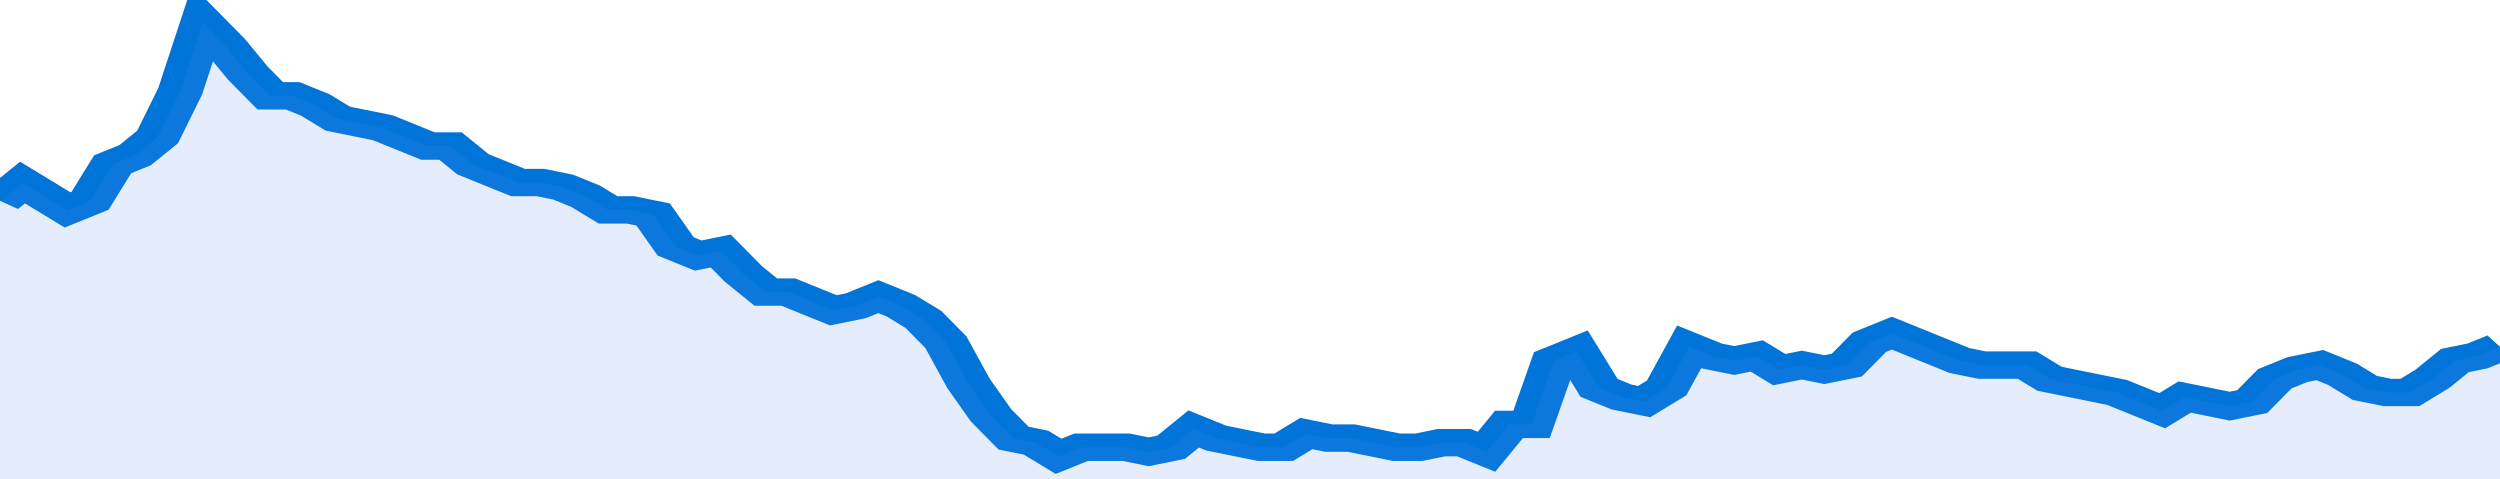 <svg xmlns="http://www.w3.org/2000/svg" viewBox="0 0 333 105" width="120" height="23" preserveAspectRatio="none">
				 <polyline fill="none" stroke="#0074d9" stroke-width="6" points="0, 44 3, 40 6, 43 9, 46 12, 44 15, 36 18, 34 21, 30 24, 20 27, 5 30, 10 33, 16 36, 21 39, 21 42, 23 45, 26 48, 27 51, 28 54, 30 57, 32 60, 32 63, 36 66, 38 69, 40 72, 40 75, 41 78, 43 81, 46 84, 46 87, 47 90, 54 93, 56 96, 55 99, 60 102, 64 105, 64 108, 66 111, 68 114, 67 117, 65 120, 67 123, 70 126, 75 129, 84 132, 91 135, 96 138, 97 141, 100 144, 98 147, 98 150, 98 153, 99 156, 98 159, 94 162, 96 165, 97 168, 98 171, 98 174, 95 177, 96 180, 96 183, 97 186, 98 189, 98 192, 97 195, 97 198, 99 201, 93 204, 93 207, 79 210, 77 213, 85 216, 87 219, 88 222, 85 225, 76 228, 78 231, 79 234, 78 237, 81 240, 80 243, 81 246, 80 249, 75 252, 73 255, 75 258, 77 261, 79 264, 80 267, 80 270, 80 273, 83 276, 84 279, 85 282, 86 285, 88 288, 90 291, 87 294, 88 297, 89 300, 88 303, 83 306, 81 309, 80 312, 82 315, 85 318, 86 321, 86 324, 83 327, 79 330, 78 333, 76 333, 76 "> </polyline>
				 <polygon fill="#5085ec" opacity="0.15" points="0, 105 0, 44 3, 40 6, 43 9, 46 12, 44 15, 36 18, 34 21, 30 24, 20 27, 5 30, 10 33, 16 36, 21 39, 21 42, 23 45, 26 48, 27 51, 28 54, 30 57, 32 60, 32 63, 36 66, 38 69, 40 72, 40 75, 41 78, 43 81, 46 84, 46 87, 47 90, 54 93, 56 96, 55 99, 60 102, 64 105, 64 108, 66 111, 68 114, 67 117, 65 120, 67 123, 70 126, 75 129, 84 132, 91 135, 96 138, 97 141, 100 144, 98 147, 98 150, 98 153, 99 156, 98 159, 94 162, 96 165, 97 168, 98 171, 98 174, 95 177, 96 180, 96 183, 97 186, 98 189, 98 192, 97 195, 97 198, 99 201, 93 204, 93 207, 79 210, 77 213, 85 216, 87 219, 88 222, 85 225, 76 228, 78 231, 79 234, 78 237, 81 240, 80 243, 81 246, 80 249, 75 252, 73 255, 75 258, 77 261, 79 264, 80 267, 80 270, 80 273, 83 276, 84 279, 85 282, 86 285, 88 288, 90 291, 87 294, 88 297, 89 300, 88 303, 83 306, 81 309, 80 312, 82 315, 85 318, 86 321, 86 324, 83 327, 79 330, 78 333, 76 333, 105 "></polygon>
			</svg>